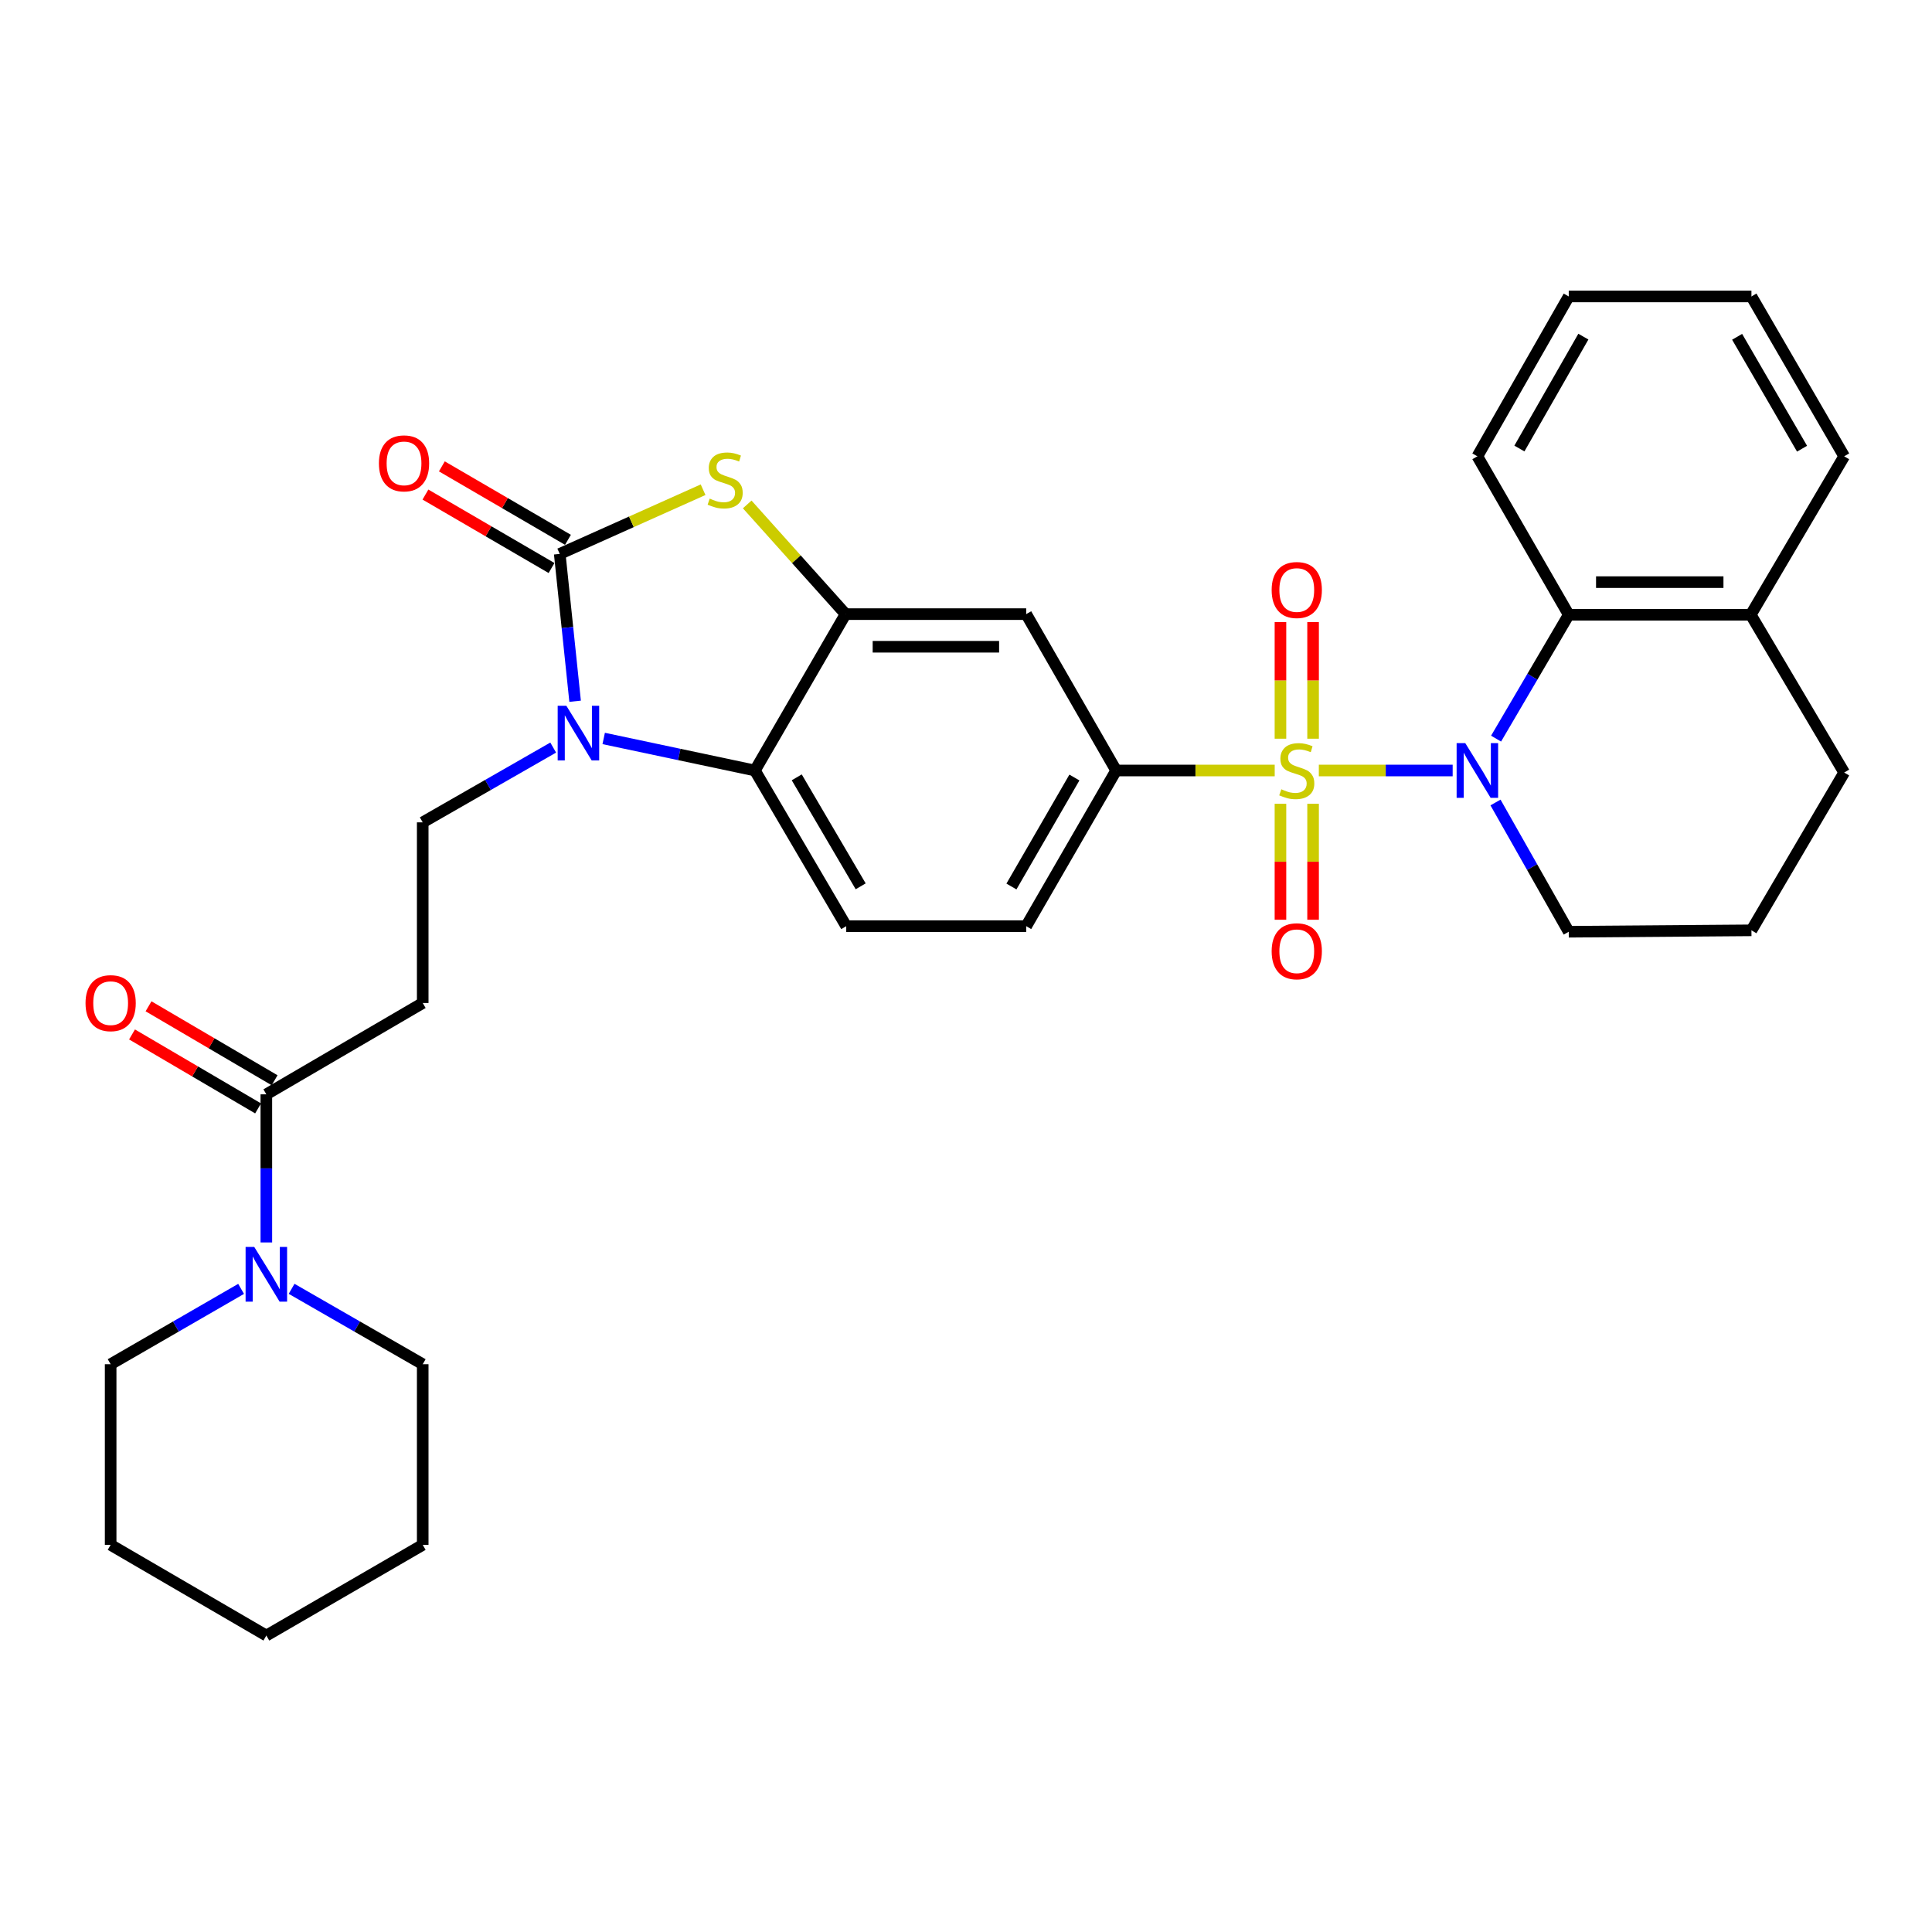 <?xml version='1.0' encoding='iso-8859-1'?>
<svg version='1.1' baseProfile='full'
              xmlns='http://www.w3.org/2000/svg'
                      xmlns:rdkit='http://www.rdkit.org/xml'
                      xmlns:xlink='http://www.w3.org/1999/xlink'
                  xml:space='preserve'
width='1000px' height='1000px' viewBox='0 0 1000 1000'>
<!-- END OF HEADER -->
<rect style='opacity:1.0;fill:#FFFFFF;stroke:none' width='1000' height='1000' x='0' y='0'> </rect>
<path class='bond-0' d='M 682.623,398.808 L 717.259,398.808' style='fill:none;fill-rule:evenodd;stroke:#CCCC00;stroke-width:6px;stroke-linecap:butt;stroke-linejoin:miter;stroke-opacity:1' />
<path class='bond-0' d='M 717.259,398.808 L 751.895,398.808' style='fill:none;fill-rule:evenodd;stroke:#0000FF;stroke-width:6px;stroke-linecap:butt;stroke-linejoin:miter;stroke-opacity:1' />
<path class='bond-6' d='M 659.789,398.808 L 618.753,398.808' style='fill:none;fill-rule:evenodd;stroke:#CCCC00;stroke-width:6px;stroke-linecap:butt;stroke-linejoin:miter;stroke-opacity:1' />
<path class='bond-6' d='M 618.753,398.808 L 577.716,398.808' style='fill:none;fill-rule:evenodd;stroke:#000000;stroke-width:6px;stroke-linecap:butt;stroke-linejoin:miter;stroke-opacity:1' />
<path class='bond-13' d='M 679.65,382.351 L 679.65,352.173' style='fill:none;fill-rule:evenodd;stroke:#CCCC00;stroke-width:6px;stroke-linecap:butt;stroke-linejoin:miter;stroke-opacity:1' />
<path class='bond-13' d='M 679.65,352.173 L 679.65,321.995' style='fill:none;fill-rule:evenodd;stroke:#FF0000;stroke-width:6px;stroke-linecap:butt;stroke-linejoin:miter;stroke-opacity:1' />
<path class='bond-13' d='M 662.762,382.351 L 662.762,352.173' style='fill:none;fill-rule:evenodd;stroke:#CCCC00;stroke-width:6px;stroke-linecap:butt;stroke-linejoin:miter;stroke-opacity:1' />
<path class='bond-13' d='M 662.762,352.173 L 662.762,321.995' style='fill:none;fill-rule:evenodd;stroke:#FF0000;stroke-width:6px;stroke-linecap:butt;stroke-linejoin:miter;stroke-opacity:1' />
<path class='bond-14' d='M 662.762,416.025 L 662.762,446.043' style='fill:none;fill-rule:evenodd;stroke:#CCCC00;stroke-width:6px;stroke-linecap:butt;stroke-linejoin:miter;stroke-opacity:1' />
<path class='bond-14' d='M 662.762,446.043 L 662.762,476.062' style='fill:none;fill-rule:evenodd;stroke:#FF0000;stroke-width:6px;stroke-linecap:butt;stroke-linejoin:miter;stroke-opacity:1' />
<path class='bond-14' d='M 679.65,416.025 L 679.65,446.043' style='fill:none;fill-rule:evenodd;stroke:#CCCC00;stroke-width:6px;stroke-linecap:butt;stroke-linejoin:miter;stroke-opacity:1' />
<path class='bond-14' d='M 679.65,446.043 L 679.65,476.062' style='fill:none;fill-rule:evenodd;stroke:#FF0000;stroke-width:6px;stroke-linecap:butt;stroke-linejoin:miter;stroke-opacity:1' />
<path class='bond-7' d='M 774.365,382.312 L 793.172,350.256' style='fill:none;fill-rule:evenodd;stroke:#0000FF;stroke-width:6px;stroke-linecap:butt;stroke-linejoin:miter;stroke-opacity:1' />
<path class='bond-7' d='M 793.172,350.256 L 811.98,318.2' style='fill:none;fill-rule:evenodd;stroke:#000000;stroke-width:6px;stroke-linecap:butt;stroke-linejoin:miter;stroke-opacity:1' />
<path class='bond-20' d='M 774.069,415.366 L 793.024,448.817' style='fill:none;fill-rule:evenodd;stroke:#0000FF;stroke-width:6px;stroke-linecap:butt;stroke-linejoin:miter;stroke-opacity:1' />
<path class='bond-20' d='M 793.024,448.817 L 811.98,482.268' style='fill:none;fill-rule:evenodd;stroke:#000000;stroke-width:6px;stroke-linecap:butt;stroke-linejoin:miter;stroke-opacity:1' />
<path class='bond-1' d='M 289.723,286.705 L 326.82,270.092' style='fill:none;fill-rule:evenodd;stroke:#000000;stroke-width:6px;stroke-linecap:butt;stroke-linejoin:miter;stroke-opacity:1' />
<path class='bond-1' d='M 326.82,270.092 L 363.916,253.478' style='fill:none;fill-rule:evenodd;stroke:#CCCC00;stroke-width:6px;stroke-linecap:butt;stroke-linejoin:miter;stroke-opacity:1' />
<path class='bond-16' d='M 293.973,279.409 L 261.34,260.401' style='fill:none;fill-rule:evenodd;stroke:#000000;stroke-width:6px;stroke-linecap:butt;stroke-linejoin:miter;stroke-opacity:1' />
<path class='bond-16' d='M 261.34,260.401 L 228.706,241.393' style='fill:none;fill-rule:evenodd;stroke:#FF0000;stroke-width:6px;stroke-linecap:butt;stroke-linejoin:miter;stroke-opacity:1' />
<path class='bond-16' d='M 285.474,294.001 L 252.84,274.993' style='fill:none;fill-rule:evenodd;stroke:#000000;stroke-width:6px;stroke-linecap:butt;stroke-linejoin:miter;stroke-opacity:1' />
<path class='bond-16' d='M 252.84,274.993 L 220.207,255.985' style='fill:none;fill-rule:evenodd;stroke:#FF0000;stroke-width:6px;stroke-linecap:butt;stroke-linejoin:miter;stroke-opacity:1' />
<path class='bond-34' d='M 289.723,286.705 L 293.7,324.833' style='fill:none;fill-rule:evenodd;stroke:#000000;stroke-width:6px;stroke-linecap:butt;stroke-linejoin:miter;stroke-opacity:1' />
<path class='bond-34' d='M 293.7,324.833 L 297.676,362.962' style='fill:none;fill-rule:evenodd;stroke:#0000FF;stroke-width:6px;stroke-linecap:butt;stroke-linejoin:miter;stroke-opacity:1' />
<path class='bond-2' d='M 312.47,382.224 L 351.604,390.516' style='fill:none;fill-rule:evenodd;stroke:#0000FF;stroke-width:6px;stroke-linecap:butt;stroke-linejoin:miter;stroke-opacity:1' />
<path class='bond-2' d='M 351.604,390.516 L 390.737,398.808' style='fill:none;fill-rule:evenodd;stroke:#000000;stroke-width:6px;stroke-linecap:butt;stroke-linejoin:miter;stroke-opacity:1' />
<path class='bond-11' d='M 286.334,386.94 L 252.565,406.295' style='fill:none;fill-rule:evenodd;stroke:#0000FF;stroke-width:6px;stroke-linecap:butt;stroke-linejoin:miter;stroke-opacity:1' />
<path class='bond-11' d='M 252.565,406.295 L 218.797,425.649' style='fill:none;fill-rule:evenodd;stroke:#000000;stroke-width:6px;stroke-linecap:butt;stroke-linejoin:miter;stroke-opacity:1' />
<path class='bond-3' d='M 386.756,261.09 L 412.215,289.481' style='fill:none;fill-rule:evenodd;stroke:#CCCC00;stroke-width:6px;stroke-linecap:butt;stroke-linejoin:miter;stroke-opacity:1' />
<path class='bond-3' d='M 412.215,289.481 L 437.674,317.871' style='fill:none;fill-rule:evenodd;stroke:#000000;stroke-width:6px;stroke-linecap:butt;stroke-linejoin:miter;stroke-opacity:1' />
<path class='bond-4' d='M 437.674,317.871 L 531.155,317.871' style='fill:none;fill-rule:evenodd;stroke:#000000;stroke-width:6px;stroke-linecap:butt;stroke-linejoin:miter;stroke-opacity:1' />
<path class='bond-4' d='M 451.696,334.758 L 517.132,334.758' style='fill:none;fill-rule:evenodd;stroke:#000000;stroke-width:6px;stroke-linecap:butt;stroke-linejoin:miter;stroke-opacity:1' />
<path class='bond-32' d='M 437.674,317.871 L 390.737,398.808' style='fill:none;fill-rule:evenodd;stroke:#000000;stroke-width:6px;stroke-linecap:butt;stroke-linejoin:miter;stroke-opacity:1' />
<path class='bond-5' d='M 390.737,398.808 L 438.012,479.388' style='fill:none;fill-rule:evenodd;stroke:#000000;stroke-width:6px;stroke-linecap:butt;stroke-linejoin:miter;stroke-opacity:1' />
<path class='bond-5' d='M 412.394,402.35 L 445.486,458.756' style='fill:none;fill-rule:evenodd;stroke:#000000;stroke-width:6px;stroke-linecap:butt;stroke-linejoin:miter;stroke-opacity:1' />
<path class='bond-9' d='M 577.716,398.808 L 531.155,317.871' style='fill:none;fill-rule:evenodd;stroke:#000000;stroke-width:6px;stroke-linecap:butt;stroke-linejoin:miter;stroke-opacity:1' />
<path class='bond-17' d='M 577.716,398.808 L 531.155,479.388' style='fill:none;fill-rule:evenodd;stroke:#000000;stroke-width:6px;stroke-linecap:butt;stroke-linejoin:miter;stroke-opacity:1' />
<path class='bond-17' d='M 556.11,402.446 L 523.517,458.852' style='fill:none;fill-rule:evenodd;stroke:#000000;stroke-width:6px;stroke-linecap:butt;stroke-linejoin:miter;stroke-opacity:1' />
<path class='bond-18' d='M 811.98,318.2 L 906.192,318.2' style='fill:none;fill-rule:evenodd;stroke:#000000;stroke-width:6px;stroke-linecap:butt;stroke-linejoin:miter;stroke-opacity:1' />
<path class='bond-18' d='M 826.112,301.312 L 892.06,301.312' style='fill:none;fill-rule:evenodd;stroke:#000000;stroke-width:6px;stroke-linecap:butt;stroke-linejoin:miter;stroke-opacity:1' />
<path class='bond-23' d='M 811.98,318.2 L 764.686,236.184' style='fill:none;fill-rule:evenodd;stroke:#000000;stroke-width:6px;stroke-linecap:butt;stroke-linejoin:miter;stroke-opacity:1' />
<path class='bond-8' d='M 137.86,566.423 L 218.797,519.148' style='fill:none;fill-rule:evenodd;stroke:#000000;stroke-width:6px;stroke-linecap:butt;stroke-linejoin:miter;stroke-opacity:1' />
<path class='bond-10' d='M 137.86,566.423 L 137.86,604.755' style='fill:none;fill-rule:evenodd;stroke:#000000;stroke-width:6px;stroke-linecap:butt;stroke-linejoin:miter;stroke-opacity:1' />
<path class='bond-10' d='M 137.86,604.755 L 137.86,643.086' style='fill:none;fill-rule:evenodd;stroke:#0000FF;stroke-width:6px;stroke-linecap:butt;stroke-linejoin:miter;stroke-opacity:1' />
<path class='bond-19' d='M 142.133,559.14 L 109.506,540.001' style='fill:none;fill-rule:evenodd;stroke:#000000;stroke-width:6px;stroke-linecap:butt;stroke-linejoin:miter;stroke-opacity:1' />
<path class='bond-19' d='M 109.506,540.001 L 76.879,520.861' style='fill:none;fill-rule:evenodd;stroke:#FF0000;stroke-width:6px;stroke-linecap:butt;stroke-linejoin:miter;stroke-opacity:1' />
<path class='bond-19' d='M 133.588,573.706 L 100.961,554.567' style='fill:none;fill-rule:evenodd;stroke:#000000;stroke-width:6px;stroke-linecap:butt;stroke-linejoin:miter;stroke-opacity:1' />
<path class='bond-19' d='M 100.961,554.567 L 68.334,535.427' style='fill:none;fill-rule:evenodd;stroke:#FF0000;stroke-width:6px;stroke-linecap:butt;stroke-linejoin:miter;stroke-opacity:1' />
<path class='bond-21' d='M 150.934,667.093 L 184.866,686.606' style='fill:none;fill-rule:evenodd;stroke:#0000FF;stroke-width:6px;stroke-linecap:butt;stroke-linejoin:miter;stroke-opacity:1' />
<path class='bond-21' d='M 184.866,686.606 L 218.797,706.118' style='fill:none;fill-rule:evenodd;stroke:#000000;stroke-width:6px;stroke-linecap:butt;stroke-linejoin:miter;stroke-opacity:1' />
<path class='bond-22' d='M 124.794,667.121 L 91.032,686.62' style='fill:none;fill-rule:evenodd;stroke:#0000FF;stroke-width:6px;stroke-linecap:butt;stroke-linejoin:miter;stroke-opacity:1' />
<path class='bond-22' d='M 91.032,686.62 L 57.271,706.118' style='fill:none;fill-rule:evenodd;stroke:#000000;stroke-width:6px;stroke-linecap:butt;stroke-linejoin:miter;stroke-opacity:1' />
<path class='bond-12' d='M 218.797,425.649 L 218.797,519.148' style='fill:none;fill-rule:evenodd;stroke:#000000;stroke-width:6px;stroke-linecap:butt;stroke-linejoin:miter;stroke-opacity:1' />
<path class='bond-15' d='M 438.012,479.388 L 531.155,479.388' style='fill:none;fill-rule:evenodd;stroke:#000000;stroke-width:6px;stroke-linecap:butt;stroke-linejoin:miter;stroke-opacity:1' />
<path class='bond-26' d='M 906.192,318.2 L 954.545,236.184' style='fill:none;fill-rule:evenodd;stroke:#000000;stroke-width:6px;stroke-linecap:butt;stroke-linejoin:miter;stroke-opacity:1' />
<path class='bond-33' d='M 906.192,318.2 L 954.545,399.868' style='fill:none;fill-rule:evenodd;stroke:#000000;stroke-width:6px;stroke-linecap:butt;stroke-linejoin:miter;stroke-opacity:1' />
<path class='bond-24' d='M 811.98,482.268 L 906.539,481.537' style='fill:none;fill-rule:evenodd;stroke:#000000;stroke-width:6px;stroke-linecap:butt;stroke-linejoin:miter;stroke-opacity:1' />
<path class='bond-27' d='M 218.797,706.118 L 218.797,799.617' style='fill:none;fill-rule:evenodd;stroke:#000000;stroke-width:6px;stroke-linecap:butt;stroke-linejoin:miter;stroke-opacity:1' />
<path class='bond-28' d='M 57.271,706.118 L 57.271,799.617' style='fill:none;fill-rule:evenodd;stroke:#000000;stroke-width:6px;stroke-linecap:butt;stroke-linejoin:miter;stroke-opacity:1' />
<path class='bond-29' d='M 764.686,236.184 L 811.98,153.446' style='fill:none;fill-rule:evenodd;stroke:#000000;stroke-width:6px;stroke-linecap:butt;stroke-linejoin:miter;stroke-opacity:1' />
<path class='bond-29' d='M 786.441,232.154 L 819.547,174.237' style='fill:none;fill-rule:evenodd;stroke:#000000;stroke-width:6px;stroke-linecap:butt;stroke-linejoin:miter;stroke-opacity:1' />
<path class='bond-25' d='M 906.539,481.537 L 954.545,399.868' style='fill:none;fill-rule:evenodd;stroke:#000000;stroke-width:6px;stroke-linecap:butt;stroke-linejoin:miter;stroke-opacity:1' />
<path class='bond-35' d='M 954.545,236.184 L 906.539,153.446' style='fill:none;fill-rule:evenodd;stroke:#000000;stroke-width:6px;stroke-linecap:butt;stroke-linejoin:miter;stroke-opacity:1' />
<path class='bond-35' d='M 932.738,232.248 L 899.133,174.332' style='fill:none;fill-rule:evenodd;stroke:#000000;stroke-width:6px;stroke-linecap:butt;stroke-linejoin:miter;stroke-opacity:1' />
<path class='bond-36' d='M 218.797,799.617 L 137.86,846.554' style='fill:none;fill-rule:evenodd;stroke:#000000;stroke-width:6px;stroke-linecap:butt;stroke-linejoin:miter;stroke-opacity:1' />
<path class='bond-31' d='M 57.271,799.617 L 137.86,846.554' style='fill:none;fill-rule:evenodd;stroke:#000000;stroke-width:6px;stroke-linecap:butt;stroke-linejoin:miter;stroke-opacity:1' />
<path class='bond-30' d='M 811.98,153.446 L 906.539,153.446' style='fill:none;fill-rule:evenodd;stroke:#000000;stroke-width:6px;stroke-linecap:butt;stroke-linejoin:miter;stroke-opacity:1' />
<path  class='atom-0' d='M 663.206 408.528
Q 663.526 408.648, 664.846 409.208
Q 666.166 409.768, 667.606 410.128
Q 669.086 410.448, 670.526 410.448
Q 673.206 410.448, 674.766 409.168
Q 676.326 407.848, 676.326 405.568
Q 676.326 404.008, 675.526 403.048
Q 674.766 402.088, 673.566 401.568
Q 672.366 401.048, 670.366 400.448
Q 667.846 399.688, 666.326 398.968
Q 664.846 398.248, 663.766 396.728
Q 662.726 395.208, 662.726 392.648
Q 662.726 389.088, 665.126 386.888
Q 667.566 384.688, 672.366 384.688
Q 675.646 384.688, 679.366 386.248
L 678.446 389.328
Q 675.046 387.928, 672.486 387.928
Q 669.726 387.928, 668.206 389.088
Q 666.686 390.208, 666.726 392.168
Q 666.726 393.688, 667.486 394.608
Q 668.286 395.528, 669.406 396.048
Q 670.566 396.568, 672.486 397.168
Q 675.046 397.968, 676.566 398.768
Q 678.086 399.568, 679.166 401.208
Q 680.286 402.808, 680.286 405.568
Q 680.286 409.488, 677.646 411.608
Q 675.046 413.688, 670.686 413.688
Q 668.166 413.688, 666.246 413.128
Q 664.366 412.608, 662.126 411.688
L 663.206 408.528
' fill='#CCCC00'/>
<path  class='atom-1' d='M 758.426 384.648
L 767.706 399.648
Q 768.626 401.128, 770.106 403.808
Q 771.586 406.488, 771.666 406.648
L 771.666 384.648
L 775.426 384.648
L 775.426 412.968
L 771.546 412.968
L 761.586 396.568
Q 760.426 394.648, 759.186 392.448
Q 757.986 390.248, 757.626 389.568
L 757.626 412.968
L 753.946 412.968
L 753.946 384.648
L 758.426 384.648
' fill='#0000FF'/>
<path  class='atom-3' d='M 293.136 365.293
L 302.416 380.293
Q 303.336 381.773, 304.816 384.453
Q 306.296 387.133, 306.376 387.293
L 306.376 365.293
L 310.136 365.293
L 310.136 393.613
L 306.256 393.613
L 296.296 377.213
Q 295.136 375.293, 293.896 373.093
Q 292.696 370.893, 292.336 370.213
L 292.336 393.613
L 288.656 393.613
L 288.656 365.293
L 293.136 365.293
' fill='#0000FF'/>
<path  class='atom-4' d='M 367.342 258.082
Q 367.662 258.202, 368.982 258.762
Q 370.302 259.322, 371.742 259.682
Q 373.222 260.002, 374.662 260.002
Q 377.342 260.002, 378.902 258.722
Q 380.462 257.402, 380.462 255.122
Q 380.462 253.562, 379.662 252.602
Q 378.902 251.642, 377.702 251.122
Q 376.502 250.602, 374.502 250.002
Q 371.982 249.242, 370.462 248.522
Q 368.982 247.802, 367.902 246.282
Q 366.862 244.762, 366.862 242.202
Q 366.862 238.642, 369.262 236.442
Q 371.702 234.242, 376.502 234.242
Q 379.782 234.242, 383.502 235.802
L 382.582 238.882
Q 379.182 237.482, 376.622 237.482
Q 373.862 237.482, 372.342 238.642
Q 370.822 239.762, 370.862 241.722
Q 370.862 243.242, 371.622 244.162
Q 372.422 245.082, 373.542 245.602
Q 374.702 246.122, 376.622 246.722
Q 379.182 247.522, 380.702 248.322
Q 382.222 249.122, 383.302 250.762
Q 384.422 252.362, 384.422 255.122
Q 384.422 259.042, 381.782 261.162
Q 379.182 263.242, 374.822 263.242
Q 372.302 263.242, 370.382 262.682
Q 368.502 262.162, 366.262 261.242
L 367.342 258.082
' fill='#CCCC00'/>
<path  class='atom-11' d='M 131.6 645.415
L 140.88 660.415
Q 141.8 661.895, 143.28 664.575
Q 144.76 667.255, 144.84 667.415
L 144.84 645.415
L 148.6 645.415
L 148.6 673.735
L 144.72 673.735
L 134.76 657.335
Q 133.6 655.415, 132.36 653.215
Q 131.16 651.015, 130.8 650.335
L 130.8 673.735
L 127.12 673.735
L 127.12 645.415
L 131.6 645.415
' fill='#0000FF'/>
<path  class='atom-14' d='M 658.206 305.389
Q 658.206 298.589, 661.566 294.789
Q 664.926 290.989, 671.206 290.989
Q 677.486 290.989, 680.846 294.789
Q 684.206 298.589, 684.206 305.389
Q 684.206 312.269, 680.806 316.189
Q 677.406 320.069, 671.206 320.069
Q 664.966 320.069, 661.566 316.189
Q 658.206 312.309, 658.206 305.389
M 671.206 316.869
Q 675.526 316.869, 677.846 313.989
Q 680.206 311.069, 680.206 305.389
Q 680.206 299.829, 677.846 297.029
Q 675.526 294.189, 671.206 294.189
Q 666.886 294.189, 664.526 296.989
Q 662.206 299.789, 662.206 305.389
Q 662.206 311.109, 664.526 313.989
Q 666.886 316.869, 671.206 316.869
' fill='#FF0000'/>
<path  class='atom-15' d='M 658.206 492.368
Q 658.206 485.568, 661.566 481.768
Q 664.926 477.968, 671.206 477.968
Q 677.486 477.968, 680.846 481.768
Q 684.206 485.568, 684.206 492.368
Q 684.206 499.248, 680.806 503.168
Q 677.406 507.048, 671.206 507.048
Q 664.966 507.048, 661.566 503.168
Q 658.206 499.288, 658.206 492.368
M 671.206 503.848
Q 675.526 503.848, 677.846 500.968
Q 680.206 498.048, 680.206 492.368
Q 680.206 486.808, 677.846 484.008
Q 675.526 481.168, 671.206 481.168
Q 666.886 481.168, 664.526 483.968
Q 662.206 486.768, 662.206 492.368
Q 662.206 498.088, 664.526 500.968
Q 666.886 503.848, 671.206 503.848
' fill='#FF0000'/>
<path  class='atom-17' d='M 196.124 239.838
Q 196.124 233.038, 199.484 229.238
Q 202.844 225.438, 209.124 225.438
Q 215.404 225.438, 218.764 229.238
Q 222.124 233.038, 222.124 239.838
Q 222.124 246.718, 218.724 250.638
Q 215.324 254.518, 209.124 254.518
Q 202.884 254.518, 199.484 250.638
Q 196.124 246.758, 196.124 239.838
M 209.124 251.318
Q 213.444 251.318, 215.764 248.438
Q 218.124 245.518, 218.124 239.838
Q 218.124 234.278, 215.764 231.478
Q 213.444 228.638, 209.124 228.638
Q 204.804 228.638, 202.444 231.438
Q 200.124 234.238, 200.124 239.838
Q 200.124 245.558, 202.444 248.438
Q 204.804 251.318, 209.124 251.318
' fill='#FF0000'/>
<path  class='atom-20' d='M 44.271 519.228
Q 44.271 512.428, 47.631 508.628
Q 50.991 504.828, 57.271 504.828
Q 63.551 504.828, 66.911 508.628
Q 70.271 512.428, 70.271 519.228
Q 70.271 526.108, 66.871 530.028
Q 63.471 533.908, 57.271 533.908
Q 51.031 533.908, 47.631 530.028
Q 44.271 526.148, 44.271 519.228
M 57.271 530.708
Q 61.591 530.708, 63.911 527.828
Q 66.271 524.908, 66.271 519.228
Q 66.271 513.668, 63.911 510.868
Q 61.591 508.028, 57.271 508.028
Q 52.951 508.028, 50.591 510.828
Q 48.271 513.628, 48.271 519.228
Q 48.271 524.948, 50.591 527.828
Q 52.951 530.708, 57.271 530.708
' fill='#FF0000'/>
</svg>
